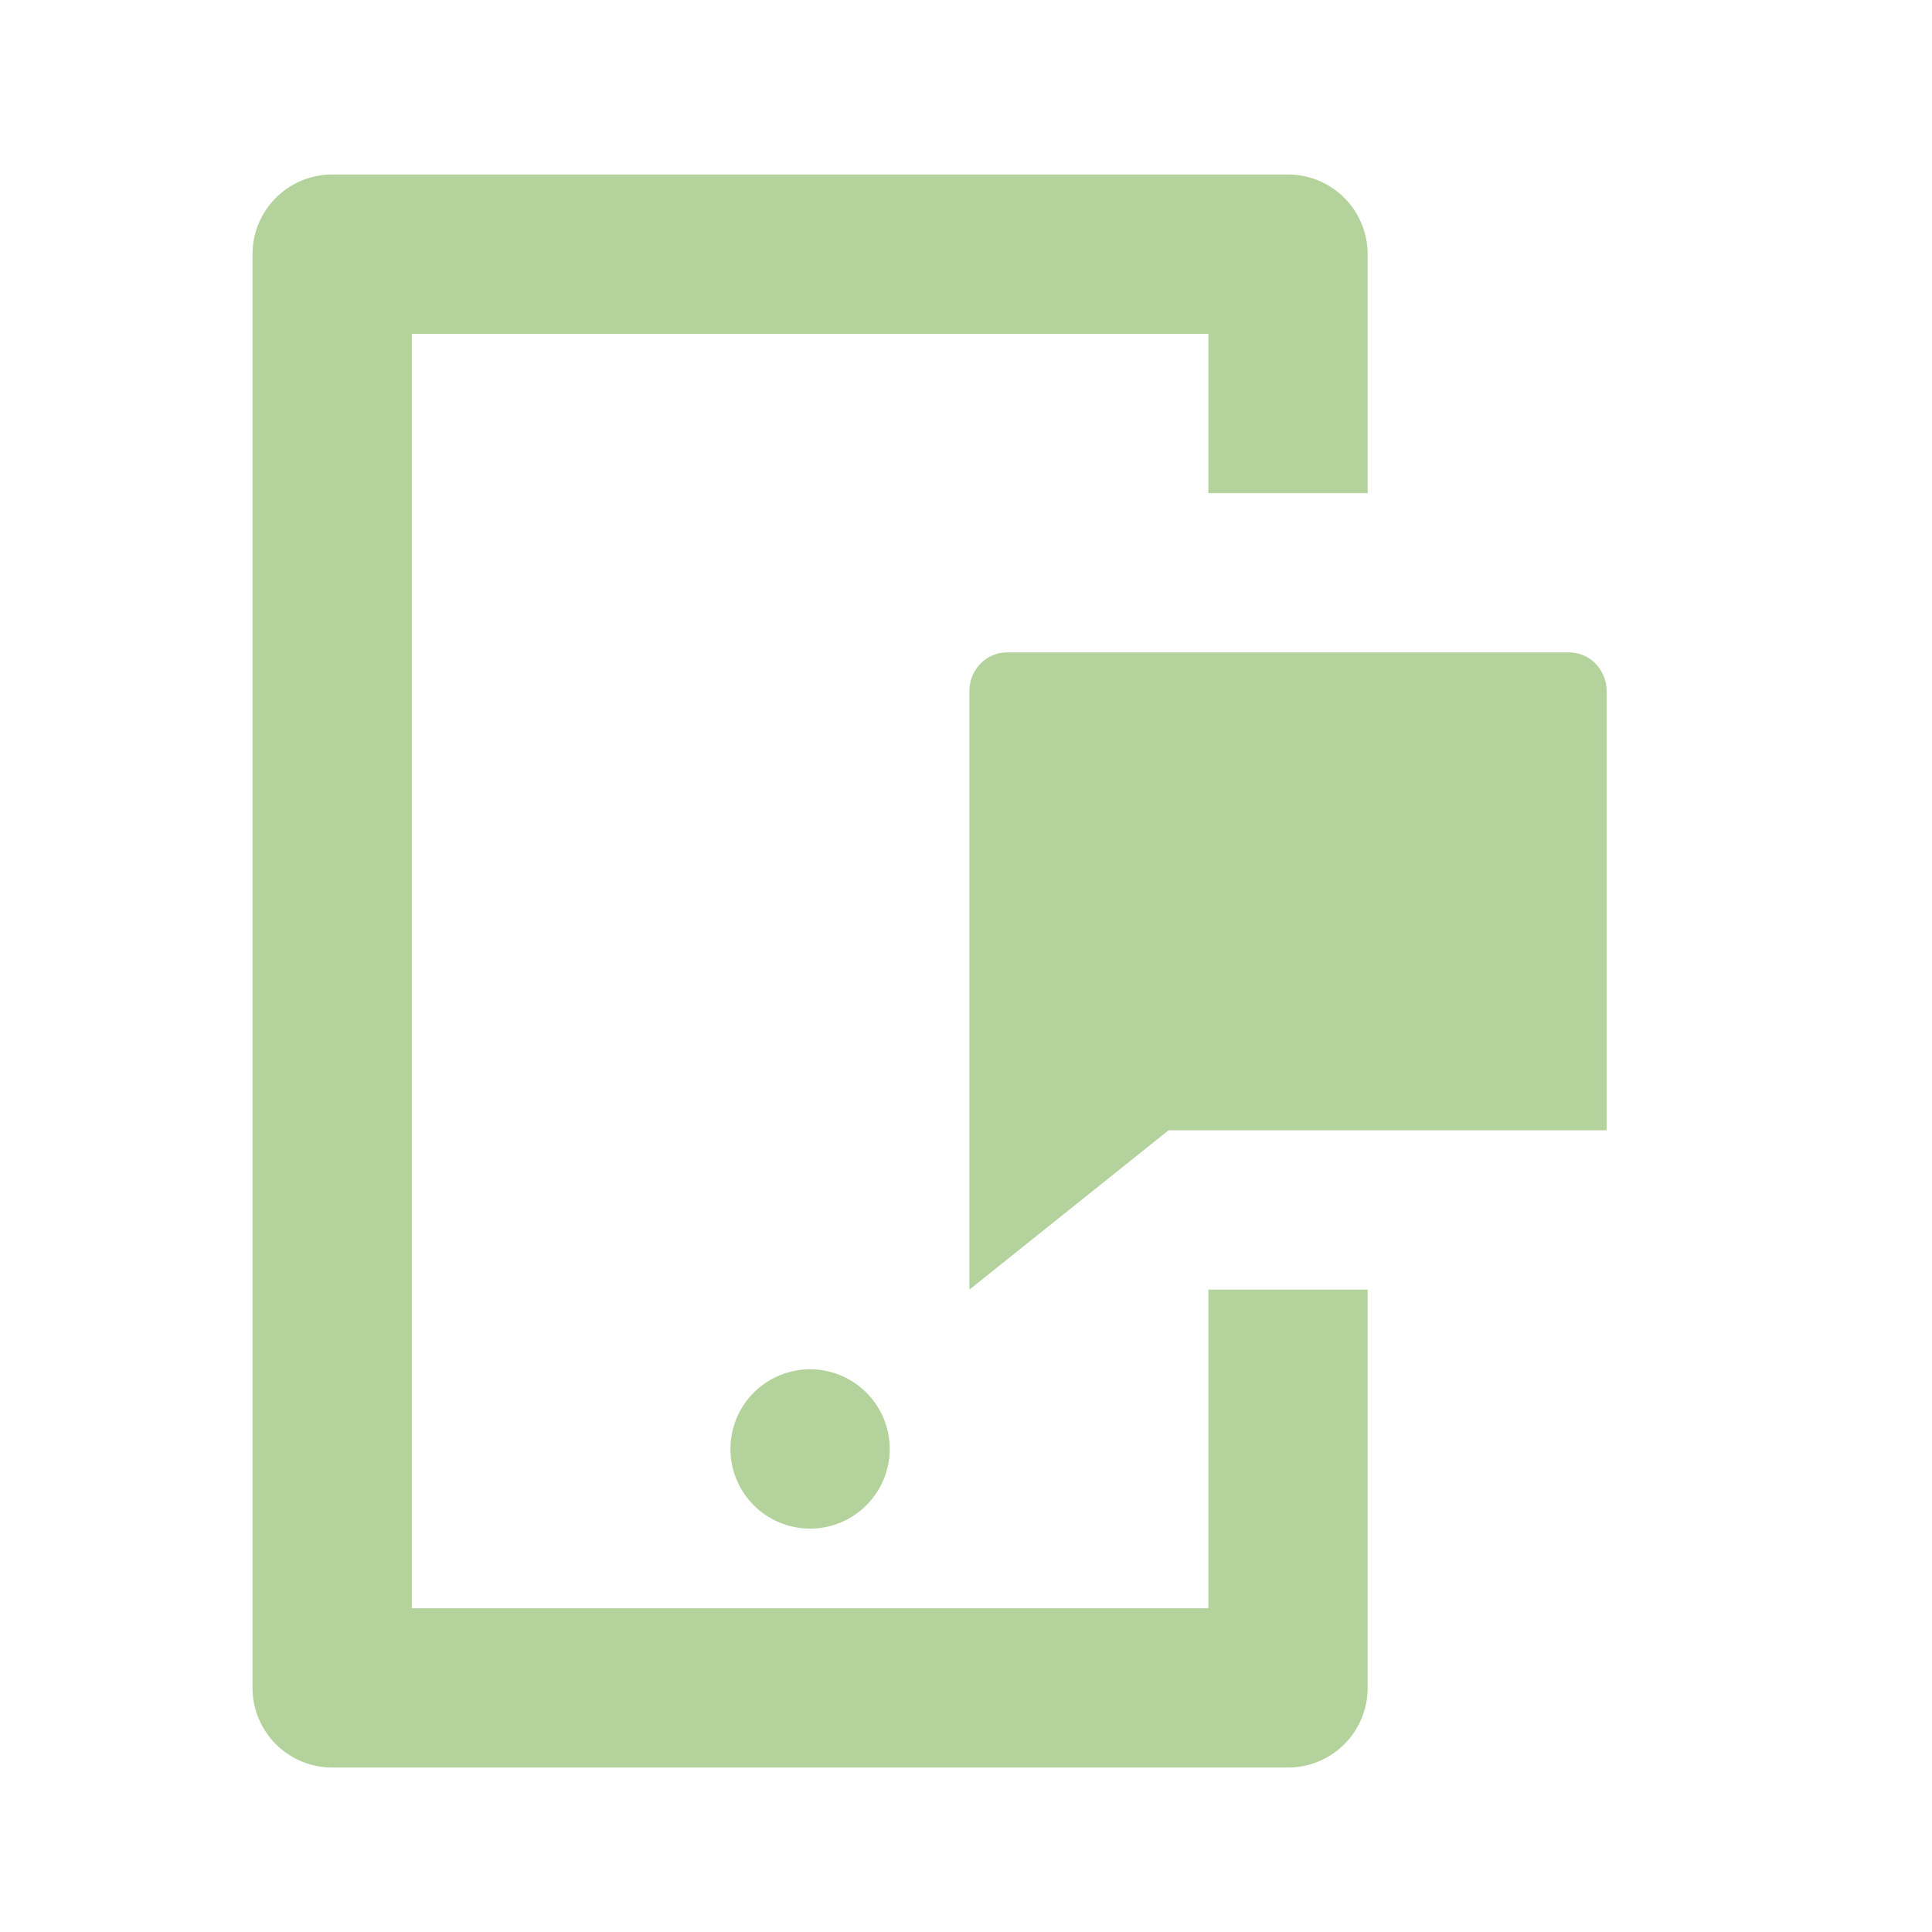 <svg width="57" height="57" viewBox="0 0 57 57" fill="none" xmlns="http://www.w3.org/2000/svg">
<g clip-path="url(#clip0_4892_12103)">
<path d="M38 5.148C38.623 5.148 39.221 5.396 39.662 5.837C40.102 6.278 40.35 6.875 40.35 7.498V14.549H35.65V9.849H12.15V47.448H35.65V38.049H40.35V49.799C40.35 50.422 40.102 51.019 39.662 51.46C39.221 51.901 38.623 52.148 38 52.148H9.8C9.176 52.148 8.579 51.901 8.138 51.46C7.698 51.019 7.45 50.422 7.45 49.799V7.498C7.45 6.875 7.698 6.278 8.138 5.837C8.579 5.396 9.176 5.149 9.8 5.148H38ZM23.9 40.398C24.523 40.398 25.121 40.646 25.561 41.087C26.002 41.528 26.25 42.125 26.25 42.748C26.25 43.371 26.002 43.969 25.561 44.41C25.121 44.851 24.523 45.099 23.9 45.099C23.277 45.099 22.679 44.851 22.238 44.41C21.797 43.969 21.55 43.371 21.55 42.748C21.55 42.125 21.797 41.528 22.238 41.087C22.679 40.646 23.277 40.398 23.9 40.398ZM46.295 19.248C46.588 19.248 46.87 19.369 47.077 19.582C47.284 19.796 47.4 20.086 47.4 20.388V33.348H34.475L28.6 38.048V20.388C28.6 20.086 28.717 19.796 28.925 19.582C29.132 19.369 29.413 19.248 29.706 19.248H46.295Z" fill="#B4D29B"/>
</g>
<defs>
<clipPath id="clip0_4892_12103">
<rect width="56.4" height="56.4" fill="white" transform="translate(0.4 0.449)"/>
</clipPath>
</defs>
</svg>
